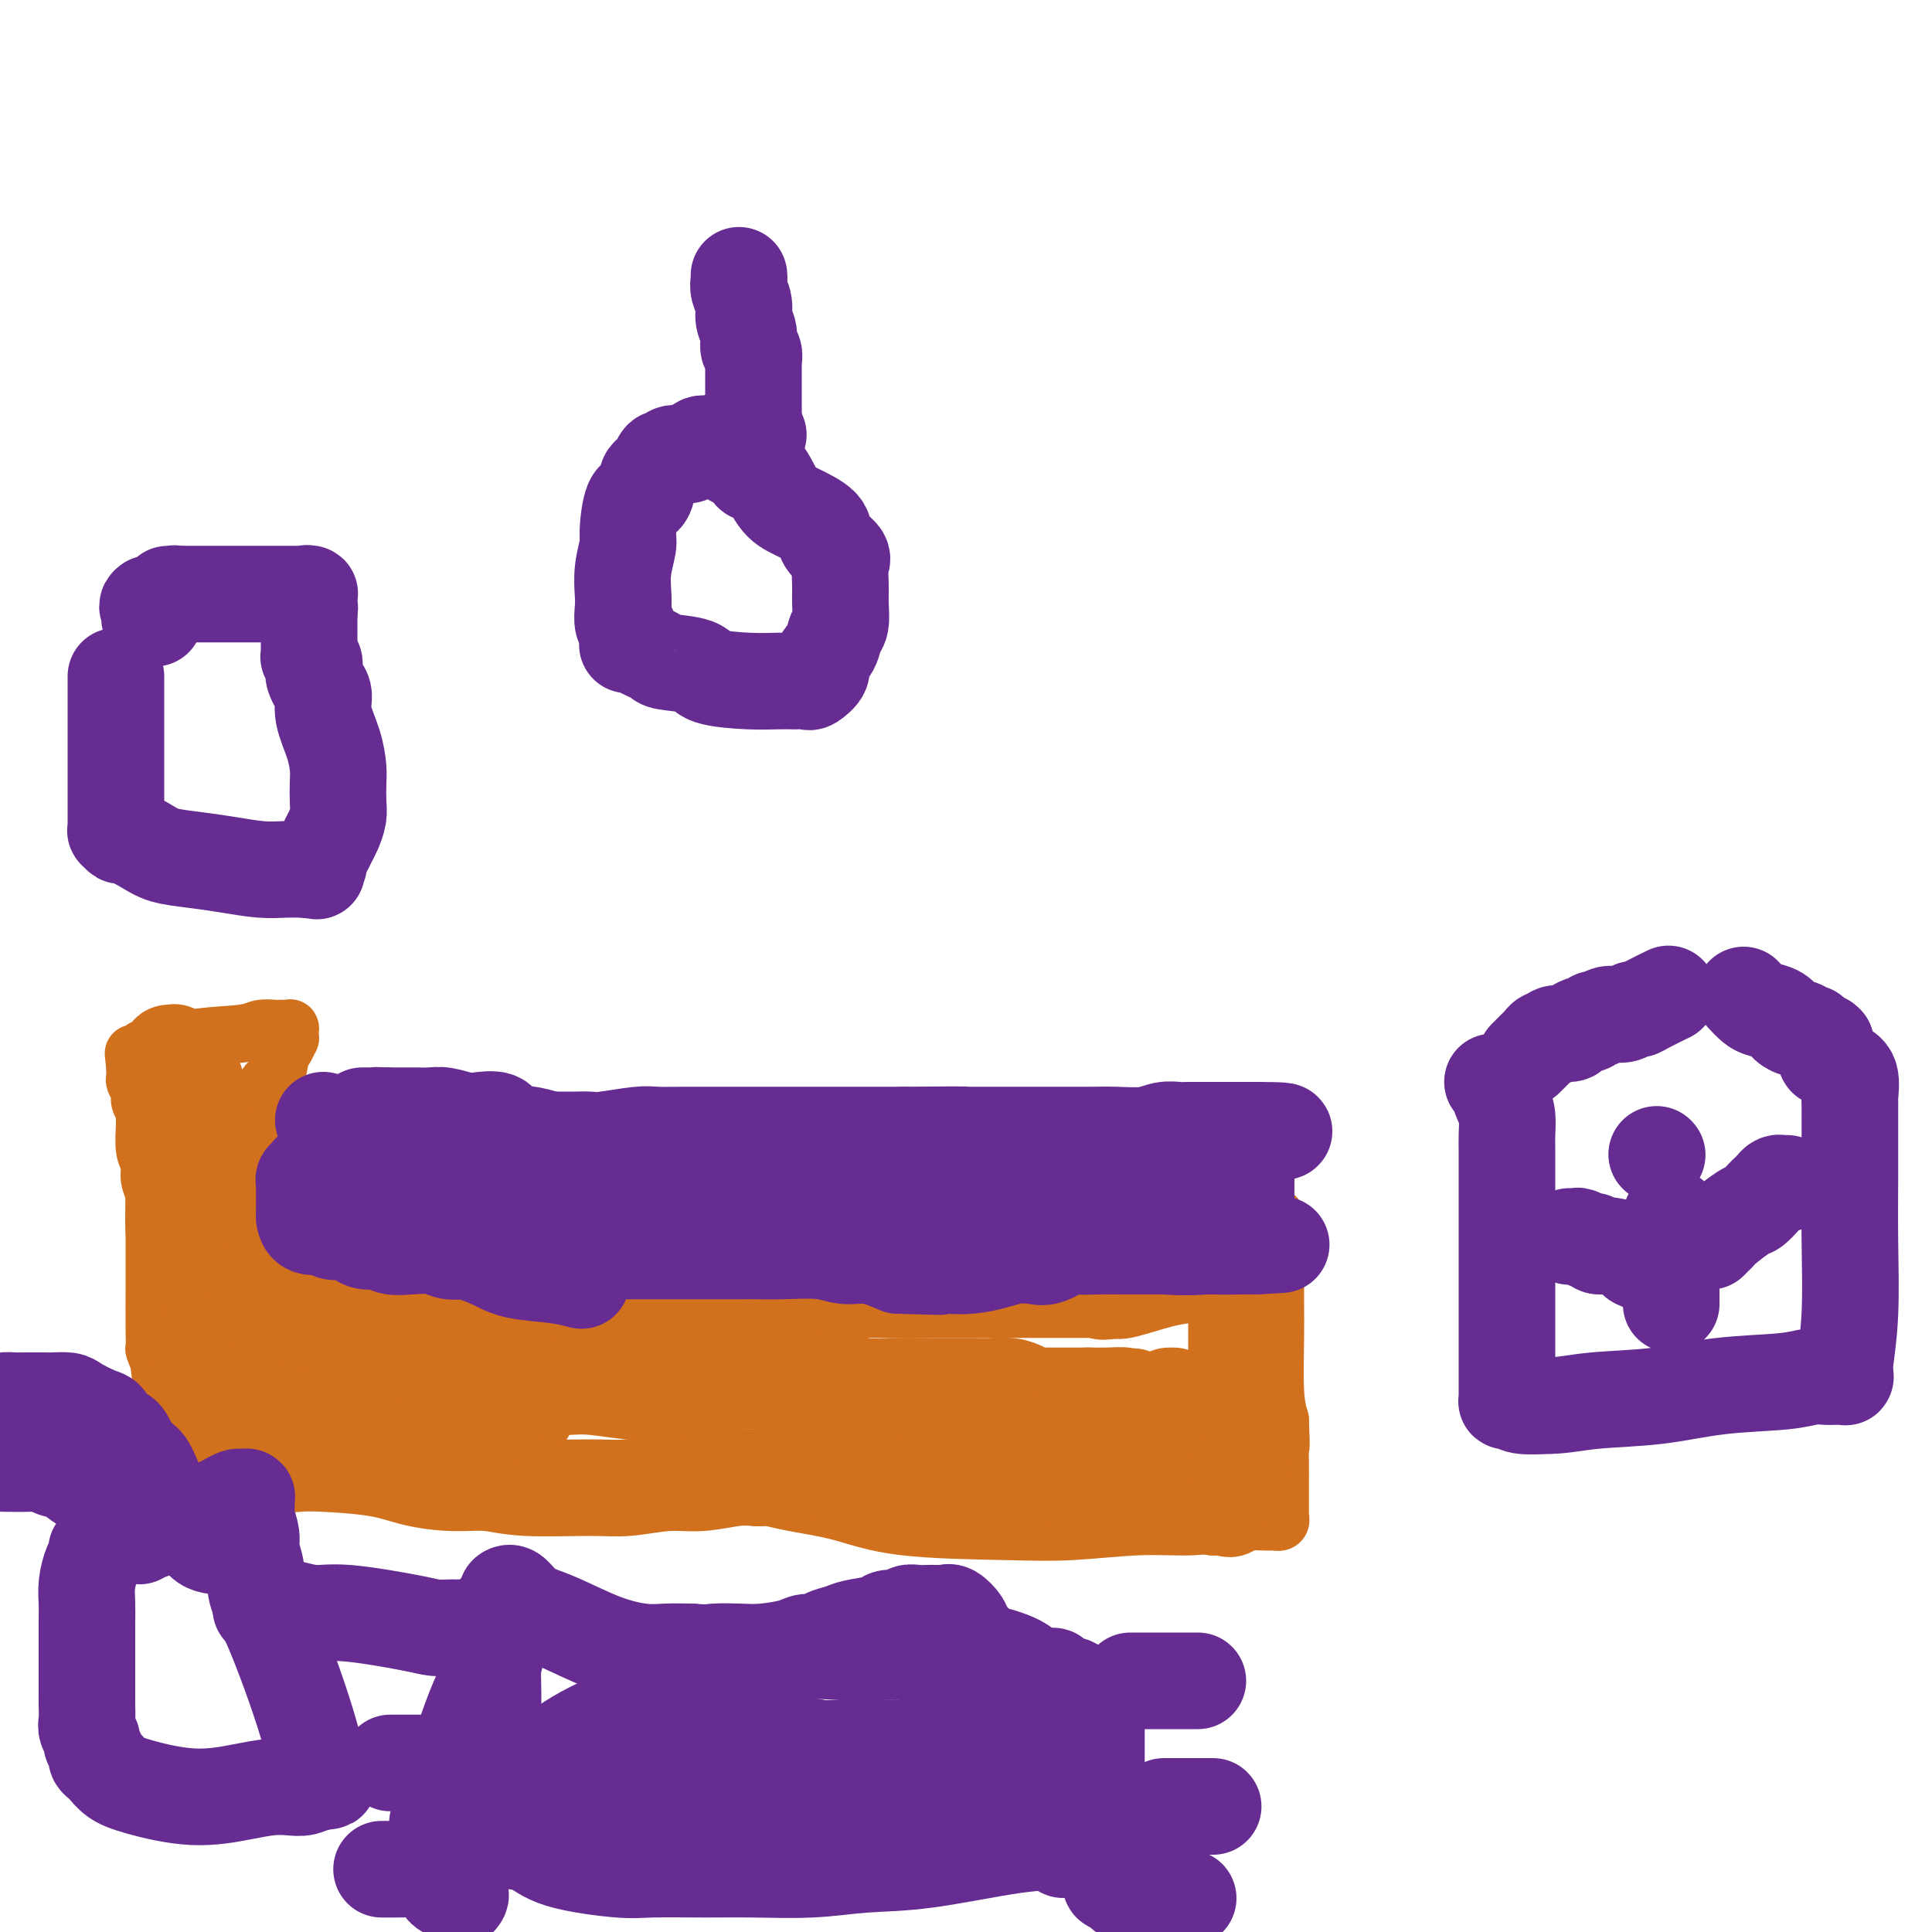 <svg viewBox='0 0 400 400' version='1.1' xmlns='http://www.w3.org/2000/svg' xmlns:xlink='http://www.w3.org/1999/xlink'><g fill='none' stroke='#D2711D' stroke-width='12' stroke-linecap='round' stroke-linejoin='round'><path d='M30,225c-0.000,-0.119 -0.000,-0.238 0,0c0.000,0.238 0.000,0.833 0,1c-0.000,0.167 -0.000,-0.093 0,0c0.000,0.093 0.000,0.540 0,1c-0.000,0.460 -0.001,0.935 0,1c0.001,0.065 0.004,-0.279 0,0c-0.004,0.279 -0.016,1.179 0,2c0.016,0.821 0.061,1.561 0,3c-0.061,1.439 -0.226,3.576 0,5c0.226,1.424 0.845,2.136 1,3c0.155,0.864 -0.155,1.882 0,3c0.155,1.118 0.774,2.337 1,3c0.226,0.663 0.061,0.770 0,1c-0.061,0.230 -0.016,0.582 0,1c0.016,0.418 0.004,0.901 0,1c-0.004,0.099 -0.001,-0.184 0,0c0.001,0.184 0.000,0.837 0,1c-0.000,0.163 -0.000,-0.163 0,0c0.000,0.163 0.000,0.817 0,1c-0.000,0.183 -0.000,-0.105 0,0c0.000,0.105 0.000,0.601 0,1c-0.000,0.399 -0.000,0.699 0,1'/><path d='M32,254c0.309,4.503 0.083,1.260 0,0c-0.083,-1.260 -0.022,-0.538 0,0c0.022,0.538 0.006,0.890 0,1c-0.006,0.110 -0.002,-0.023 0,0c0.002,0.023 0.000,0.201 0,0c-0.000,-0.201 -0.000,-0.783 0,-1c0.000,-0.217 0.000,-0.071 0,0c-0.000,0.071 -0.000,0.066 0,0c0.000,-0.066 0.000,-0.194 0,-1c-0.000,-0.806 -0.000,-2.291 0,-3c0.000,-0.709 0.000,-0.643 0,-1c-0.000,-0.357 -0.000,-1.139 0,-2c0.000,-0.861 0.001,-1.802 0,-3c-0.001,-1.198 -0.003,-2.653 0,-3c0.003,-0.347 0.011,0.412 0,0c-0.011,-0.412 -0.040,-1.997 0,-3c0.040,-1.003 0.150,-1.423 0,-2c-0.150,-0.577 -0.561,-1.309 -1,-2c-0.439,-0.691 -0.906,-1.341 -1,-2c-0.094,-0.659 0.185,-1.328 0,-2c-0.185,-0.672 -0.834,-1.347 -1,-2c-0.166,-0.653 0.152,-1.285 0,-2c-0.152,-0.715 -0.773,-1.515 -1,-2c-0.227,-0.485 -0.061,-0.656 0,-1c0.061,-0.344 0.016,-0.862 0,-1c-0.016,-0.138 -0.005,0.103 0,0c0.005,-0.103 0.002,-0.552 0,-1'/><path d='M28,221c-0.618,-5.272 -0.162,-1.951 0,-1c0.162,0.951 0.031,-0.467 0,-1c-0.031,-0.533 0.037,-0.179 0,0c-0.037,0.179 -0.179,0.185 0,0c0.179,-0.185 0.677,-0.560 1,-1c0.323,-0.440 0.469,-0.945 1,-1c0.531,-0.055 1.445,0.339 3,0c1.555,-0.339 3.751,-1.411 7,-2c3.249,-0.589 7.550,-0.694 10,-1c2.450,-0.306 3.048,-0.814 4,-1c0.952,-0.186 2.258,-0.050 3,0c0.742,0.050 0.921,0.014 1,0c0.079,-0.014 0.060,-0.005 0,0c-0.060,0.005 -0.160,0.005 0,0c0.160,-0.005 0.579,-0.017 1,0c0.421,0.017 0.845,0.061 1,0c0.155,-0.061 0.042,-0.228 0,0c-0.042,0.228 -0.014,0.852 0,1c0.014,0.148 0.015,-0.181 0,0c-0.015,0.181 -0.044,0.872 0,1c0.044,0.128 0.163,-0.307 0,0c-0.163,0.307 -0.608,1.355 -1,2c-0.392,0.645 -0.732,0.888 -1,2c-0.268,1.112 -0.464,3.092 -1,4c-0.536,0.908 -1.414,0.745 -2,2c-0.586,1.255 -0.882,3.930 -1,6c-0.118,2.070 -0.059,3.535 0,5'/><path d='M54,236c-0.928,4.360 -0.249,3.761 0,5c0.249,1.239 0.067,4.317 0,6c-0.067,1.683 -0.018,1.970 0,3c0.018,1.030 0.005,2.801 0,4c-0.005,1.199 -0.001,1.824 0,2c0.001,0.176 0.000,-0.097 0,0c-0.000,0.097 -0.000,0.565 0,1c0.000,0.435 0.000,0.838 0,1c-0.000,0.162 -0.000,0.082 0,0c0.000,-0.082 0.000,-0.166 0,0c-0.000,0.166 -0.000,0.583 0,1'/><path d='M54,259c0.225,3.946 0.789,2.311 1,2c0.211,-0.311 0.070,0.701 0,1c-0.070,0.299 -0.070,-0.116 0,0c0.070,0.116 0.211,0.762 0,1c-0.211,0.238 -0.775,0.068 0,0c0.775,-0.068 2.887,-0.034 5,0'/><path d='M60,263c1.866,0.619 3.530,0.166 8,0c4.470,-0.166 11.747,-0.044 17,0c5.253,0.044 8.484,0.010 12,0c3.516,-0.010 7.318,0.006 11,0c3.682,-0.006 7.244,-0.032 11,0c3.756,0.032 7.706,0.121 10,0c2.294,-0.121 2.933,-0.453 6,0c3.067,0.453 8.562,1.691 12,2c3.438,0.309 4.818,-0.309 7,0c2.182,0.309 5.165,1.547 7,2c1.835,0.453 2.523,0.121 4,0c1.477,-0.121 3.744,-0.033 5,0c1.256,0.033 1.502,0.009 2,0c0.498,-0.009 1.249,-0.005 2,0'/><path d='M174,267c8.084,-0.075 8.794,-2.261 10,-3c1.206,-0.739 2.908,-0.029 8,-1c5.092,-0.971 13.573,-3.622 19,-5c5.427,-1.378 7.798,-1.483 11,-2c3.202,-0.517 7.234,-1.445 10,-2c2.766,-0.555 4.265,-0.737 6,-1c1.735,-0.263 3.706,-0.606 5,-1c1.294,-0.394 1.913,-0.838 3,-1c1.087,-0.162 2.643,-0.044 4,0c1.357,0.044 2.515,0.012 3,0c0.485,-0.012 0.297,-0.003 1,0c0.703,0.003 2.297,0.001 3,0c0.703,-0.001 0.517,-0.000 1,0c0.483,0.000 1.636,0.000 2,0c0.364,-0.000 -0.061,-0.001 0,0c0.061,0.001 0.609,0.005 1,0c0.391,-0.005 0.627,-0.017 1,0c0.373,0.017 0.885,0.063 1,0c0.115,-0.063 -0.165,-0.235 0,0c0.165,0.235 0.776,0.877 1,1c0.224,0.123 0.060,-0.274 0,0c-0.060,0.274 -0.016,1.220 0,2c0.016,0.780 0.005,1.395 0,2c-0.005,0.605 -0.002,1.200 0,2c0.002,0.800 0.003,1.806 0,4c-0.003,2.194 -0.011,5.578 0,8c0.011,2.422 0.041,3.883 0,7c-0.041,3.117 -0.155,7.891 0,11c0.155,3.109 0.577,4.555 1,6'/><path d='M265,294c0.309,7.599 0.083,5.096 0,5c-0.083,-0.096 -0.022,2.216 0,4c0.022,1.784 0.006,3.041 0,4c-0.006,0.959 -0.002,1.620 0,2c0.002,0.380 0.000,0.479 0,1c-0.000,0.521 0.001,1.464 0,2c-0.001,0.536 -0.005,0.665 0,1c0.005,0.335 0.017,0.874 0,1c-0.017,0.126 -0.064,-0.162 0,0c0.064,0.162 0.239,0.774 0,1c-0.239,0.226 -0.891,0.064 -1,0c-0.109,-0.064 0.327,-0.032 0,0c-0.327,0.032 -1.416,0.065 -3,0c-1.584,-0.065 -3.663,-0.227 -6,0c-2.337,0.227 -4.932,0.844 -8,1c-3.068,0.156 -6.609,-0.150 -11,0c-4.391,0.150 -9.631,0.756 -14,1c-4.369,0.244 -7.866,0.127 -14,0c-6.134,-0.127 -14.903,-0.262 -21,-1c-6.097,-0.738 -9.520,-2.078 -13,-3c-3.480,-0.922 -7.017,-1.426 -10,-2c-2.983,-0.574 -5.414,-1.219 -8,-2c-2.586,-0.781 -5.328,-1.698 -8,-2c-2.672,-0.302 -5.273,0.012 -8,0c-2.727,-0.012 -5.580,-0.349 -10,-1c-4.420,-0.651 -10.406,-1.614 -14,-2c-3.594,-0.386 -4.797,-0.193 -6,0'/><path d='M110,304c-7.048,-0.690 -5.669,-0.916 -6,-1c-0.331,-0.084 -2.374,-0.027 -4,0c-1.626,0.027 -2.836,0.023 -4,0c-1.164,-0.023 -2.282,-0.065 -4,0c-1.718,0.065 -4.037,0.238 -6,0c-1.963,-0.238 -3.569,-0.887 -5,-1c-1.431,-0.113 -2.686,0.309 -4,0c-1.314,-0.309 -2.686,-1.351 -5,-2c-2.314,-0.649 -5.569,-0.906 -7,-1c-1.431,-0.094 -1.040,-0.025 -2,0c-0.960,0.025 -3.273,0.007 -5,0c-1.727,-0.007 -2.868,-0.002 -4,0c-1.132,0.002 -2.253,0.000 -3,0c-0.747,-0.000 -1.118,-0.000 -2,0c-0.882,0.000 -2.274,0.000 -3,0c-0.726,-0.000 -0.786,-0.000 -1,0c-0.214,0.000 -0.583,0.000 -1,0c-0.417,-0.000 -0.882,-0.000 -1,0c-0.118,0.000 0.113,0.000 0,0c-0.113,-0.000 -0.569,-0.000 -1,0c-0.431,0.000 -0.837,0.001 -1,0c-0.163,-0.001 -0.082,-0.004 0,0c0.082,0.004 0.164,0.014 0,0c-0.164,-0.014 -0.574,-0.051 -1,0c-0.426,0.051 -0.869,0.190 -1,0c-0.131,-0.190 0.049,-0.709 0,-1c-0.049,-0.291 -0.328,-0.354 -1,-1c-0.672,-0.646 -1.737,-1.874 -2,-3c-0.263,-1.126 0.275,-2.149 0,-3c-0.275,-0.851 -1.364,-1.529 -2,-3c-0.636,-1.471 -0.818,-3.736 -1,-6'/><path d='M33,282c-1.309,-3.185 -1.083,-2.646 -1,-3c0.083,-0.354 0.022,-1.599 0,-4c-0.022,-2.401 -0.006,-5.956 0,-8c0.006,-2.044 0.002,-2.575 0,-3c-0.002,-0.425 -0.000,-0.744 0,-2c0.000,-1.256 0.000,-3.450 0,-5c-0.000,-1.550 -0.000,-2.458 0,-3c0.000,-0.542 -0.000,-0.720 0,-1c0.000,-0.280 0.000,-0.662 0,-1c-0.000,-0.338 -0.001,-0.633 0,-1c0.001,-0.367 0.003,-0.805 0,-1c-0.003,-0.195 -0.012,-0.147 0,0c0.012,0.147 0.044,0.394 0,1c-0.044,0.606 -0.166,1.573 0,3c0.166,1.427 0.619,3.315 1,5c0.381,1.685 0.690,3.166 1,4c0.310,0.834 0.622,1.021 1,2c0.378,0.979 0.823,2.752 1,4c0.177,1.248 0.086,1.973 0,3c-0.086,1.027 -0.167,2.357 0,3c0.167,0.643 0.581,0.601 1,1c0.419,0.399 0.844,1.241 1,2c0.156,0.759 0.042,1.435 0,2c-0.042,0.565 -0.012,1.019 0,1c0.012,-0.019 0.006,-0.509 0,-1'/><path d='M38,280c1.156,3.638 1.046,-1.767 1,-4c-0.046,-2.233 -0.026,-1.293 0,-5c0.026,-3.707 0.060,-12.062 0,-16c-0.060,-3.938 -0.212,-3.460 0,-5c0.212,-1.540 0.789,-5.099 1,-7c0.211,-1.901 0.057,-2.144 0,-3c-0.057,-0.856 -0.015,-2.324 0,-3c0.015,-0.676 0.004,-0.559 0,-1c-0.004,-0.441 -0.001,-1.439 0,-2c0.001,-0.561 0.000,-0.685 0,-1c-0.000,-0.315 -0.000,-0.820 0,-1c0.000,-0.180 -0.000,-0.033 0,0c0.000,0.033 0.000,-0.047 0,0c-0.000,0.047 -0.001,0.223 0,0c0.001,-0.223 0.004,-0.844 0,-1c-0.004,-0.156 -0.016,0.153 0,0c0.016,-0.153 0.061,-0.770 0,-1c-0.061,-0.230 -0.228,-0.074 0,0c0.228,0.074 0.852,0.067 1,0c0.148,-0.067 -0.181,-0.195 0,0c0.181,0.195 0.872,0.714 1,1c0.128,0.286 -0.306,0.338 0,1c0.306,0.662 1.353,1.934 2,3c0.647,1.066 0.895,1.925 1,3c0.105,1.075 0.067,2.366 0,3c-0.067,0.634 -0.162,0.610 0,1c0.162,0.390 0.581,1.195 1,2'/><path d='M46,244c1.156,2.244 1.044,1.356 1,1c-0.044,-0.356 -0.022,-0.178 0,0'/></g>
<g fill='none' stroke='#D2711D' stroke-width='20' stroke-linecap='round' stroke-linejoin='round'><path d='M35,218c0.425,0.031 0.850,0.062 1,0c0.150,-0.062 0.026,-0.216 0,0c-0.026,0.216 0.048,0.801 0,1c-0.048,0.199 -0.216,0.013 0,0c0.216,-0.013 0.817,0.149 1,0c0.183,-0.149 -0.052,-0.609 0,0c0.052,0.609 0.391,2.287 1,3c0.609,0.713 1.486,0.461 2,1c0.514,0.539 0.663,1.870 1,3c0.337,1.130 0.861,2.058 1,3c0.139,0.942 -0.106,1.896 0,3c0.106,1.104 0.564,2.358 1,4c0.436,1.642 0.849,3.671 1,6c0.151,2.329 0.041,4.958 0,7c-0.041,2.042 -0.011,3.497 0,5c0.011,1.503 0.005,3.053 0,5c-0.005,1.947 -0.009,4.292 0,6c0.009,1.708 0.032,2.778 0,4c-0.032,1.222 -0.118,2.595 0,4c0.118,1.405 0.439,2.842 0,4c-0.439,1.158 -1.638,2.038 -2,3c-0.362,0.962 0.113,2.006 0,3c-0.113,0.994 -0.815,1.936 -1,3c-0.185,1.064 0.147,2.249 0,3c-0.147,0.751 -0.771,1.067 -1,2c-0.229,0.933 -0.062,2.482 0,3c0.062,0.518 0.018,0.005 0,0c-0.018,-0.005 -0.009,0.497 0,1'/><path d='M40,295c-0.619,2.741 -0.166,0.595 0,0c0.166,-0.595 0.044,0.363 0,1c-0.044,0.637 -0.012,0.954 0,1c0.012,0.046 0.002,-0.180 0,0c-0.002,0.180 0.004,0.766 0,1c-0.004,0.234 -0.016,0.115 0,0c0.016,-0.115 0.061,-0.227 0,0c-0.061,0.227 -0.229,0.792 0,1c0.229,0.208 0.853,0.058 1,0c0.147,-0.058 -0.185,-0.026 0,0c0.185,0.026 0.886,0.044 1,0c0.114,-0.044 -0.360,-0.151 0,0c0.360,0.151 1.555,0.561 2,1c0.445,0.439 0.141,0.906 1,1c0.859,0.094 2.880,-0.185 4,0c1.120,0.185 1.339,0.834 2,1c0.661,0.166 1.764,-0.150 3,0c1.236,0.150 2.606,0.764 4,1c1.394,0.236 2.811,0.092 4,0c1.189,-0.092 2.150,-0.131 5,0c2.850,0.131 7.588,0.431 11,1c3.412,0.569 5.500,1.406 8,2c2.500,0.594 5.414,0.945 8,1c2.586,0.055 4.843,-0.185 7,0c2.157,0.185 4.213,0.797 8,1c3.787,0.203 9.306,-0.002 13,0c3.694,0.002 5.562,0.210 8,0c2.438,-0.210 5.447,-0.840 8,-1c2.553,-0.160 4.649,0.149 7,0c2.351,-0.149 4.957,-0.757 7,-1c2.043,-0.243 3.521,-0.122 5,0'/><path d='M157,306c10.740,-0.624 6.091,-1.684 5,-2c-1.091,-0.316 1.376,0.111 4,0c2.624,-0.111 5.406,-0.762 7,-1c1.594,-0.238 1.999,-0.064 3,0c1.001,0.064 2.599,0.017 4,0c1.401,-0.017 2.604,-0.005 4,0c1.396,0.005 2.984,0.001 4,0c1.016,-0.001 1.461,0.000 3,0c1.539,-0.000 4.172,-0.002 6,0c1.828,0.002 2.852,0.007 4,0c1.148,-0.007 2.420,-0.027 4,0c1.580,0.027 3.468,0.102 5,0c1.532,-0.102 2.710,-0.381 4,0c1.290,0.381 2.693,1.422 4,2c1.307,0.578 2.517,0.694 4,1c1.483,0.306 3.240,0.803 5,1c1.760,0.197 3.524,0.094 5,0c1.476,-0.094 2.664,-0.180 4,0c1.336,0.180 2.820,0.626 4,1c1.180,0.374 2.056,0.674 3,1c0.944,0.326 1.956,0.676 3,1c1.044,0.324 2.121,0.623 3,1c0.879,0.377 1.560,0.833 2,1c0.440,0.167 0.640,0.045 1,0c0.360,-0.045 0.880,-0.013 1,0c0.120,0.013 -0.161,0.007 0,0c0.161,-0.007 0.764,-0.016 1,0c0.236,0.016 0.104,0.056 0,0c-0.104,-0.056 -0.182,-0.207 0,0c0.182,0.207 0.623,0.774 1,0c0.377,-0.774 0.688,-2.887 1,-5'/><path d='M256,307c0.619,-2.016 0.166,-4.556 0,-7c-0.166,-2.444 -0.044,-4.791 0,-8c0.044,-3.209 0.012,-7.279 0,-10c-0.012,-2.721 -0.003,-4.094 0,-5c0.003,-0.906 0.001,-1.346 0,-2c-0.001,-0.654 -0.000,-1.522 0,-2c0.000,-0.478 0.000,-0.567 0,-1c-0.000,-0.433 -0.000,-1.212 0,-2c0.000,-0.788 0.000,-1.587 0,-2c-0.000,-0.413 -0.000,-0.440 0,-1c0.000,-0.560 0.000,-1.653 0,-2c-0.000,-0.347 -0.000,0.051 0,0c0.000,-0.051 0.001,-0.550 0,-1c-0.001,-0.450 -0.004,-0.852 0,-1c0.004,-0.148 0.016,-0.043 0,0c-0.016,0.043 -0.060,0.026 0,0c0.060,-0.026 0.224,-0.059 0,0c-0.224,0.059 -0.837,0.211 -1,0c-0.163,-0.211 0.124,-0.786 0,-1c-0.124,-0.214 -0.658,-0.068 -1,0c-0.342,0.068 -0.493,0.059 -1,0c-0.507,-0.059 -1.372,-0.166 -2,0c-0.628,0.166 -1.019,0.605 -2,1c-0.981,0.395 -2.552,0.745 -4,1c-1.448,0.255 -2.775,0.415 -5,1c-2.225,0.585 -5.350,1.596 -7,2c-1.650,0.404 -1.825,0.202 -2,0'/><path d='M231,267c-3.726,0.774 -3.042,0.207 -3,0c0.042,-0.207 -0.558,-0.056 -1,0c-0.442,0.056 -0.726,0.015 -1,0c-0.274,-0.015 -0.539,-0.004 -1,0c-0.461,0.004 -1.120,0.001 -2,0c-0.880,-0.001 -1.983,-0.000 -3,0c-1.017,0.000 -1.950,0.000 -3,0c-1.050,-0.000 -2.217,-0.000 -3,0c-0.783,0.000 -1.182,0.000 -2,0c-0.818,-0.000 -2.056,-0.000 -3,0c-0.944,0.000 -1.595,0.000 -3,0c-1.405,-0.000 -3.565,-0.000 -5,0c-1.435,0.000 -2.147,0.000 -3,0c-0.853,-0.000 -1.849,-0.000 -3,0c-1.151,0.000 -2.457,0.000 -4,0c-1.543,-0.000 -3.322,-0.001 -5,0c-1.678,0.001 -3.255,0.003 -5,0c-1.745,-0.003 -3.659,-0.011 -6,0c-2.341,0.011 -5.108,0.040 -7,0c-1.892,-0.040 -2.908,-0.149 -4,0c-1.092,0.149 -2.261,0.555 -4,1c-1.739,0.445 -4.049,0.927 -6,1c-1.951,0.073 -3.542,-0.264 -5,0c-1.458,0.264 -2.781,1.128 -6,2c-3.219,0.872 -8.332,1.750 -11,2c-2.668,0.250 -2.890,-0.129 -4,0c-1.110,0.129 -3.107,0.767 -5,1c-1.893,0.233 -3.683,0.063 -5,0c-1.317,-0.063 -2.162,-0.017 -4,0c-1.838,0.017 -4.668,0.005 -7,0c-2.332,-0.005 -4.166,-0.002 -6,0'/><path d='M101,274c-11.946,0.667 -10.311,-1.164 -11,-2c-0.689,-0.836 -3.703,-0.677 -6,-1c-2.297,-0.323 -3.879,-1.130 -5,-2c-1.121,-0.870 -1.782,-1.805 -3,-2c-1.218,-0.195 -2.995,0.350 -4,0c-1.005,-0.350 -1.239,-1.596 -2,-2c-0.761,-0.404 -2.050,0.035 -3,0c-0.950,-0.035 -1.560,-0.545 -2,-1c-0.440,-0.455 -0.708,-0.854 -1,-1c-0.292,-0.146 -0.608,-0.039 -1,0c-0.392,0.039 -0.861,0.010 -1,0c-0.139,-0.010 0.050,-0.003 0,0c-0.050,0.003 -0.339,0.000 -1,0c-0.661,-0.000 -1.693,0.002 -2,0c-0.307,-0.002 0.112,-0.009 0,0c-0.112,0.009 -0.754,0.035 -1,0c-0.246,-0.035 -0.097,-0.131 0,0c0.097,0.131 0.141,0.488 0,1c-0.141,0.512 -0.469,1.178 -1,2c-0.531,0.822 -1.266,1.799 -2,3c-0.734,1.201 -1.465,2.625 -2,4c-0.535,1.375 -0.872,2.701 -1,4c-0.128,1.299 -0.046,2.572 0,4c0.046,1.428 0.056,3.011 0,4c-0.056,0.989 -0.179,1.383 0,2c0.179,0.617 0.661,1.459 1,2c0.339,0.541 0.536,0.783 1,1c0.464,0.217 1.197,0.409 2,1c0.803,0.591 1.678,1.582 3,2c1.322,0.418 3.092,0.262 5,0c1.908,-0.262 3.954,-0.631 6,-1'/><path d='M70,292c2.630,-0.563 3.704,-1.471 6,-2c2.296,-0.529 5.815,-0.677 8,-1c2.185,-0.323 3.037,-0.819 4,-1c0.963,-0.181 2.039,-0.046 3,0c0.961,0.046 1.808,0.002 3,0c1.192,-0.002 2.728,0.037 4,0c1.272,-0.037 2.278,-0.150 3,0c0.722,0.150 1.160,0.565 2,1c0.840,0.435 2.083,0.892 3,1c0.917,0.108 1.507,-0.133 2,0c0.493,0.133 0.887,0.641 1,1c0.113,0.359 -0.056,0.571 0,1c0.056,0.429 0.337,1.076 -2,0c-2.337,-1.076 -7.293,-3.873 -11,-6c-3.707,-2.127 -6.166,-3.582 -9,-5c-2.834,-1.418 -6.043,-2.799 -9,-4c-2.957,-1.201 -5.660,-2.220 -8,-3c-2.340,-0.780 -4.315,-1.319 -7,-2c-2.685,-0.681 -6.079,-1.503 -8,-2c-1.921,-0.497 -2.370,-0.670 -3,-1c-0.630,-0.330 -1.442,-0.818 -2,-1c-0.558,-0.182 -0.861,-0.059 -1,0c-0.139,0.059 -0.114,0.054 0,0c0.114,-0.054 0.318,-0.158 1,0c0.682,0.158 1.841,0.579 3,1'/><path d='M53,269c1.618,0.557 3.662,1.450 5,2c1.338,0.550 1.969,0.758 5,2c3.031,1.242 8.463,3.519 13,5c4.537,1.481 8.178,2.166 12,3c3.822,0.834 7.826,1.818 12,3c4.174,1.182 8.517,2.563 12,3c3.483,0.437 6.105,-0.069 9,0c2.895,0.069 6.062,0.712 9,1c2.938,0.288 5.647,0.221 8,0c2.353,-0.221 4.352,-0.595 7,-1c2.648,-0.405 5.946,-0.840 8,-1c2.054,-0.160 2.863,-0.044 4,0c1.137,0.044 2.603,0.016 4,0c1.397,-0.016 2.726,-0.018 4,0c1.274,0.018 2.493,0.057 4,0c1.507,-0.057 3.301,-0.212 5,0c1.699,0.212 3.302,0.789 5,1c1.698,0.211 3.493,0.057 6,0c2.507,-0.057 5.728,-0.016 8,0c2.272,0.016 3.595,0.007 5,0c1.405,-0.007 2.890,-0.012 4,0c1.110,0.012 1.844,0.042 3,0c1.156,-0.042 2.733,-0.155 4,0c1.267,0.155 2.222,0.577 3,1c0.778,0.423 1.377,0.845 2,1c0.623,0.155 1.269,0.041 2,0c0.731,-0.041 1.547,-0.011 2,0c0.453,0.011 0.544,0.003 1,0c0.456,-0.003 1.277,-0.001 2,0c0.723,0.001 1.350,0.000 2,0c0.650,-0.000 1.325,-0.000 2,0'/><path d='M225,289c17.867,0.305 6.033,0.068 2,0c-4.033,-0.068 -0.265,0.034 2,0c2.265,-0.034 3.028,-0.205 4,0c0.972,0.205 2.154,0.787 3,1c0.846,0.213 1.358,0.057 2,0c0.642,-0.057 1.415,-0.015 2,0c0.585,0.015 0.984,0.004 1,0c0.016,-0.004 -0.349,-0.001 0,0c0.349,0.001 1.413,0.000 2,0c0.587,-0.000 0.697,-0.000 1,0c0.303,0.000 0.799,0.000 1,0c0.201,-0.000 0.105,-0.000 0,0c-0.105,0.000 -0.221,0.000 0,0c0.221,-0.000 0.777,-0.000 1,0c0.223,0.000 0.111,0.000 0,0'/><path d='M243,289c-0.422,0.000 -0.844,0.000 -1,0c-0.156,0.000 -0.044,0.000 0,0c0.044,0.000 0.022,0.000 0,0'/></g>
<g fill='none' stroke='#672C91' stroke-width='20' stroke-linecap='round' stroke-linejoin='round'><path d='M67,232c0.018,0.024 0.037,0.048 0,0c-0.037,-0.048 -0.129,-0.167 0,0c0.129,0.167 0.478,0.619 1,1c0.522,0.381 1.216,0.691 2,1c0.784,0.309 1.659,0.619 3,1c1.341,0.381 3.148,0.834 5,1c1.852,0.166 3.748,0.044 5,0c1.252,-0.044 1.859,-0.012 3,0c1.141,0.012 2.814,0.003 4,0c1.186,-0.003 1.883,-0.001 3,0c1.117,0.001 2.653,0.000 4,0c1.347,-0.000 2.503,-0.000 4,0c1.497,0.000 3.334,0.000 5,0c1.666,-0.000 3.160,-0.000 4,0c0.840,0.000 1.025,0.001 2,0c0.975,-0.001 2.740,-0.004 4,0c1.260,0.004 2.015,0.015 3,0c0.985,-0.015 2.199,-0.057 3,0c0.801,0.057 1.189,0.211 3,0c1.811,-0.211 5.045,-0.789 7,-1c1.955,-0.211 2.630,-0.057 4,0c1.370,0.057 3.436,0.015 5,0c1.564,-0.015 2.628,-0.004 4,0c1.372,0.004 3.053,0.001 5,0c1.947,-0.001 4.158,-0.000 6,0c1.842,0.000 3.313,0.000 5,0c1.687,-0.000 3.590,-0.000 5,0c1.410,0.000 2.326,0.000 4,0c1.674,-0.000 4.104,-0.000 6,0c1.896,0.000 3.256,0.000 5,0c1.744,-0.000 3.872,-0.000 6,0'/><path d='M187,235c18.819,-0.155 11.368,-0.041 9,0c-2.368,0.041 0.347,0.011 3,0c2.653,-0.011 5.244,-0.003 8,0c2.756,0.003 5.677,0.001 7,0c1.323,-0.001 1.050,0.001 2,0c0.950,-0.001 3.125,-0.004 5,0c1.875,0.004 3.451,0.015 5,0c1.549,-0.015 3.072,-0.057 5,0c1.928,0.057 4.260,0.211 6,0c1.740,-0.211 2.889,-0.789 4,-1c1.111,-0.211 2.184,-0.057 3,0c0.816,0.057 1.375,0.015 2,0c0.625,-0.015 1.315,-0.004 2,0c0.685,0.004 1.364,0.001 2,0c0.636,-0.001 1.230,-0.000 2,0c0.770,0.000 1.717,0.000 2,0c0.283,-0.000 -0.097,-0.000 0,0c0.097,0.000 0.671,0.000 1,0c0.329,-0.000 0.413,-0.000 1,0c0.587,0.000 1.678,0.000 2,0c0.322,-0.000 -0.124,-0.000 0,0c0.124,0.000 0.817,0.000 1,0c0.183,-0.000 -0.143,-0.000 0,0c0.143,0.000 0.755,0.000 1,0c0.245,-0.000 0.122,-0.000 0,0'/><path d='M260,234c11.358,0.027 3.254,0.595 0,1c-3.254,0.405 -1.656,0.649 -1,1c0.656,0.351 0.372,0.811 0,2c-0.372,1.189 -0.832,3.107 -1,4c-0.168,0.893 -0.045,0.761 0,1c0.045,0.239 0.012,0.848 0,1c-0.012,0.152 -0.003,-0.153 0,0c0.003,0.153 0.001,0.763 0,1c-0.001,0.237 -0.000,0.101 0,0c0.000,-0.101 0.000,-0.167 0,0c-0.000,0.167 -0.000,0.565 0,1c0.000,0.435 0.000,0.905 0,1c-0.000,0.095 -0.000,-0.184 0,0c0.000,0.184 0.001,0.833 0,1c-0.001,0.167 -0.002,-0.148 0,0c0.002,0.148 0.007,0.758 0,1c-0.007,0.242 -0.027,0.116 0,0c0.027,-0.116 0.102,-0.223 0,0c-0.102,0.223 -0.382,0.774 -1,1c-0.618,0.226 -1.573,0.127 -3,0c-1.427,-0.127 -3.325,-0.282 -5,0c-1.675,0.282 -3.125,1.000 -6,1c-2.875,0.000 -7.174,-0.718 -11,-1c-3.826,-0.282 -7.177,-0.128 -10,0c-2.823,0.128 -5.117,0.230 -7,0c-1.883,-0.230 -3.353,-0.794 -5,-1c-1.647,-0.206 -3.469,-0.055 -5,0c-1.531,0.055 -2.771,0.015 -4,0c-1.229,-0.015 -2.446,-0.004 -4,0c-1.554,0.004 -3.444,0.001 -5,0c-1.556,-0.001 -2.778,-0.001 -4,0'/><path d='M188,249c-10.976,-0.625 -5.418,-1.688 -4,-2c1.418,-0.312 -1.306,0.127 -4,0c-2.694,-0.127 -5.358,-0.819 -7,-1c-1.642,-0.181 -2.261,0.148 -3,0c-0.739,-0.148 -1.598,-0.775 -3,-1c-1.402,-0.225 -3.346,-0.050 -5,0c-1.654,0.050 -3.016,-0.025 -4,0c-0.984,0.025 -1.590,0.151 -3,0c-1.410,-0.151 -3.625,-0.580 -5,-1c-1.375,-0.420 -1.911,-0.830 -3,-1c-1.089,-0.170 -2.730,-0.098 -5,0c-2.270,0.098 -5.167,0.224 -7,0c-1.833,-0.224 -2.601,-0.796 -4,-1c-1.399,-0.204 -3.429,-0.041 -5,0c-1.571,0.041 -2.683,-0.042 -4,0c-1.317,0.042 -2.840,0.208 -4,0c-1.160,-0.208 -1.957,-0.790 -3,-1c-1.043,-0.210 -2.333,-0.046 -4,0c-1.667,0.046 -3.711,-0.025 -5,0c-1.289,0.025 -1.822,0.146 -3,0c-1.178,-0.146 -3.002,-0.560 -4,-1c-0.998,-0.440 -1.171,-0.906 -2,-1c-0.829,-0.094 -2.313,0.185 -3,0c-0.687,-0.185 -0.578,-0.834 -1,-1c-0.422,-0.166 -1.374,0.153 -2,0c-0.626,-0.153 -0.927,-0.777 -1,-1c-0.073,-0.223 0.083,-0.046 0,0c-0.083,0.046 -0.404,-0.039 -1,0c-0.596,0.039 -1.468,0.203 -2,0c-0.532,-0.203 -0.723,-0.772 -1,-1c-0.277,-0.228 -0.638,-0.114 -1,0'/><path d='M85,236c-2.907,-0.773 -1.173,-0.207 -1,0c0.173,0.207 -1.214,0.055 -2,0c-0.786,-0.055 -0.971,-0.012 -1,0c-0.029,0.012 0.096,-0.007 0,0c-0.096,0.007 -0.415,0.040 -1,0c-0.585,-0.040 -1.437,-0.151 -2,0c-0.563,0.151 -0.837,0.565 -1,1c-0.163,0.435 -0.213,0.891 -1,1c-0.787,0.109 -2.310,-0.128 -3,0c-0.690,0.128 -0.547,0.622 -1,1c-0.453,0.378 -1.502,0.641 -2,1c-0.498,0.359 -0.444,0.813 -1,1c-0.556,0.187 -1.722,0.105 -2,0c-0.278,-0.105 0.333,-0.234 0,0c-0.333,0.234 -1.610,0.832 -2,1c-0.390,0.168 0.106,-0.095 0,0c-0.106,0.095 -0.813,0.547 -1,1c-0.187,0.453 0.146,0.906 0,1c-0.146,0.094 -0.771,-0.173 -1,0c-0.229,0.173 -0.061,0.785 0,1c0.061,0.215 0.016,0.032 0,0c-0.016,-0.032 -0.004,0.085 0,0c0.004,-0.085 0.001,-0.373 0,0c-0.001,0.373 -0.000,1.406 0,2c0.000,0.594 0.000,0.751 0,1c-0.000,0.249 -0.000,0.592 0,1c0.000,0.408 0.000,0.880 0,1c-0.000,0.120 -0.000,-0.112 0,0c0.000,0.112 0.000,0.569 0,1c-0.000,0.431 -0.000,0.838 0,1c0.000,0.162 0.000,0.081 0,0'/><path d='M63,252c0.198,1.862 1.194,2.018 2,2c0.806,-0.018 1.422,-0.211 2,0c0.578,0.211 1.118,0.826 2,1c0.882,0.174 2.108,-0.093 3,0c0.892,0.093 1.451,0.547 2,1c0.549,0.453 1.088,0.905 2,1c0.912,0.095 2.196,-0.167 3,0c0.804,0.167 1.127,0.763 2,1c0.873,0.237 2.296,0.116 4,0c1.704,-0.116 3.689,-0.227 5,0c1.311,0.227 1.949,0.793 3,1c1.051,0.207 2.515,0.055 4,0c1.485,-0.055 2.991,-0.015 4,0c1.009,0.015 1.522,0.004 3,0c1.478,-0.004 3.921,-0.001 6,0c2.079,0.001 3.795,0.000 5,0c1.205,-0.000 1.901,-0.000 3,0c1.099,0.000 2.602,0.000 4,0c1.398,-0.000 2.692,-0.000 4,0c1.308,0.000 2.631,-0.000 4,0c1.369,0.000 2.785,0.000 4,0c1.215,-0.000 2.229,-0.000 4,0c1.771,0.000 4.301,0.000 6,0c1.699,-0.000 2.569,-0.001 4,0c1.431,0.001 3.424,0.004 5,0c1.576,-0.004 2.734,-0.017 4,0c1.266,0.017 2.640,0.062 5,0c2.360,-0.062 5.705,-0.233 8,0c2.295,0.233 3.541,0.870 5,1c1.459,0.130 3.131,-0.249 5,0c1.869,0.249 3.934,1.124 6,2'/><path d='M186,262c15.069,0.467 6.242,0.136 4,0c-2.242,-0.136 2.102,-0.075 5,0c2.898,0.075 4.349,0.166 6,0c1.651,-0.166 3.500,-0.588 5,-1c1.500,-0.412 2.650,-0.814 4,-1c1.350,-0.186 2.899,-0.155 4,0c1.101,0.155 1.755,0.434 3,0c1.245,-0.434 3.080,-1.580 4,-2c0.920,-0.420 0.924,-0.112 2,0c1.076,0.112 3.223,0.030 5,0c1.777,-0.030 3.184,-0.008 4,0c0.816,0.008 1.040,0.002 2,0c0.960,-0.002 2.656,-0.001 4,0c1.344,0.001 2.337,0.000 3,0c0.663,-0.000 0.994,-0.000 2,0c1.006,0.000 2.685,0.000 4,0c1.315,-0.000 2.267,-0.000 3,0c0.733,0.000 1.248,0.000 2,0c0.752,-0.000 1.743,-0.000 2,0c0.257,0.000 -0.219,0.000 0,0c0.219,-0.000 1.133,-0.000 2,0c0.867,0.000 1.686,0.000 2,0c0.314,-0.000 0.123,-0.000 0,0c-0.123,0.000 -0.177,0.000 0,0c0.177,-0.000 0.583,-0.000 1,0c0.417,0.000 0.843,0.000 1,0c0.157,-0.000 0.045,-0.000 0,0c-0.045,0.000 -0.022,0.000 0,0'/><path d='M260,258c11.115,-0.611 1.903,-0.138 -3,0c-4.903,0.138 -5.496,-0.058 -7,0c-1.504,0.058 -3.919,0.369 -9,0c-5.081,-0.369 -12.828,-1.420 -18,-2c-5.172,-0.580 -7.768,-0.690 -11,-1c-3.232,-0.310 -7.099,-0.821 -11,-1c-3.901,-0.179 -7.837,-0.027 -11,0c-3.163,0.027 -5.554,-0.073 -9,0c-3.446,0.073 -7.947,0.317 -11,0c-3.053,-0.317 -4.658,-1.197 -7,-2c-2.342,-0.803 -5.422,-1.531 -8,-2c-2.578,-0.469 -4.653,-0.679 -6,-1c-1.347,-0.321 -1.967,-0.751 -3,-1c-1.033,-0.249 -2.478,-0.316 -4,-1c-1.522,-0.684 -3.120,-1.986 -5,-3c-1.880,-1.014 -4.041,-1.739 -6,-2c-1.959,-0.261 -3.716,-0.058 -6,-1c-2.284,-0.942 -5.096,-3.031 -7,-4c-1.904,-0.969 -2.901,-0.820 -4,-1c-1.099,-0.180 -2.298,-0.688 -4,-1c-1.702,-0.312 -3.905,-0.427 -5,-1c-1.095,-0.573 -1.083,-1.604 -2,-2c-0.917,-0.396 -2.764,-0.159 -4,0c-1.236,0.159 -1.860,0.239 -3,0c-1.140,-0.239 -2.794,-0.796 -4,-1c-1.206,-0.204 -1.962,-0.055 -3,0c-1.038,0.055 -2.358,0.015 -3,0c-0.642,-0.015 -0.605,-0.004 -1,0c-0.395,0.004 -1.222,0.001 -2,0c-0.778,-0.001 -1.508,-0.000 -2,0c-0.492,0.000 -0.746,0.000 -1,0'/><path d='M80,231c-3.756,-0.155 -1.646,-0.041 -1,0c0.646,0.041 -0.170,0.011 -1,0c-0.830,-0.011 -1.673,-0.003 -2,0c-0.327,0.003 -0.139,0.001 0,0c0.139,-0.001 0.230,-0.000 0,0c-0.230,0.000 -0.780,0.000 -1,0c-0.220,-0.000 -0.110,-0.000 0,0'/><path d='M82,245c-0.000,-0.081 -0.001,-0.162 0,0c0.001,0.162 0.002,0.568 0,1c-0.002,0.432 -0.009,0.891 0,1c0.009,0.109 0.032,-0.132 0,0c-0.032,0.132 -0.119,0.636 0,1c0.119,0.364 0.443,0.587 1,1c0.557,0.413 1.347,1.017 2,2c0.653,0.983 1.167,2.346 2,3c0.833,0.654 1.983,0.599 3,1c1.017,0.401 1.902,1.259 3,2c1.098,0.741 2.410,1.365 4,2c1.590,0.635 3.456,1.281 5,2c1.544,0.719 2.764,1.512 5,2c2.236,0.488 5.487,0.670 8,1c2.513,0.330 4.290,0.809 5,1c0.710,0.191 0.355,0.096 0,0'/><path d='M309,224c0.445,-0.039 0.890,-0.078 1,0c0.110,0.078 -0.114,0.273 0,1c0.114,0.727 0.566,1.984 1,3c0.434,1.016 0.848,1.789 1,3c0.152,1.211 0.041,2.861 0,4c-0.041,1.139 -0.011,1.769 0,3c0.011,1.231 0.003,3.064 0,5c-0.003,1.936 -0.001,3.974 0,6c0.001,2.026 0.000,4.039 0,6c-0.000,1.961 -0.000,3.869 0,6c0.000,2.131 0.000,4.486 0,6c-0.000,1.514 -0.000,2.187 0,3c0.000,0.813 0.000,1.766 0,3c-0.000,1.234 -0.000,2.750 0,4c0.000,1.250 -0.000,2.233 0,3c0.000,0.767 0.000,1.318 0,2c-0.000,0.682 -0.000,1.497 0,2c0.000,0.503 0.000,0.695 0,1c-0.000,0.305 -0.000,0.722 0,1c0.000,0.278 0.000,0.418 0,1c-0.000,0.582 -0.001,1.606 0,2c0.001,0.394 0.003,0.157 0,0c-0.003,-0.157 -0.012,-0.235 0,0c0.012,0.235 0.045,0.781 0,1c-0.045,0.219 -0.167,0.110 0,0c0.167,-0.110 0.622,-0.222 1,0c0.378,0.222 0.679,0.778 2,1c1.321,0.222 3.660,0.111 6,0'/><path d='M321,291c2.803,-0.040 5.310,-0.642 9,-1c3.690,-0.358 8.564,-0.474 13,-1c4.436,-0.526 8.435,-1.461 13,-2c4.565,-0.539 9.695,-0.680 13,-1c3.305,-0.320 4.784,-0.818 6,-1c1.216,-0.182 2.168,-0.048 3,0c0.832,0.048 1.544,0.009 2,0c0.456,-0.009 0.657,0.011 1,0c0.343,-0.011 0.828,-0.053 1,0c0.172,0.053 0.032,0.200 0,0c-0.032,-0.200 0.044,-0.747 0,-1c-0.044,-0.253 -0.208,-0.211 0,-2c0.208,-1.789 0.788,-5.410 1,-10c0.212,-4.590 0.057,-10.151 0,-15c-0.057,-4.849 -0.015,-8.988 0,-13c0.015,-4.012 0.004,-7.898 0,-10c-0.004,-2.102 0.001,-2.419 0,-3c-0.001,-0.581 -0.006,-1.425 0,-2c0.006,-0.575 0.023,-0.880 0,-1c-0.023,-0.120 -0.087,-0.055 0,-1c0.087,-0.945 0.325,-2.901 0,-4c-0.325,-1.099 -1.211,-1.341 -2,-2c-0.789,-0.659 -1.479,-1.733 -2,-2c-0.521,-0.267 -0.871,0.274 -1,0c-0.129,-0.274 -0.037,-1.364 0,-2c0.037,-0.636 0.018,-0.818 0,-1'/><path d='M378,216c-0.956,-1.038 -0.848,-0.134 -1,0c-0.152,0.134 -0.566,-0.504 -1,-1c-0.434,-0.496 -0.889,-0.850 -1,-1c-0.111,-0.150 0.122,-0.095 0,0c-0.122,0.095 -0.598,0.229 -1,0c-0.402,-0.229 -0.730,-0.821 -1,-1c-0.270,-0.179 -0.481,0.055 -1,0c-0.519,-0.055 -1.346,-0.399 -2,-1c-0.654,-0.601 -1.134,-1.460 -2,-2c-0.866,-0.540 -2.118,-0.761 -3,-1c-0.882,-0.239 -1.395,-0.497 -2,-1c-0.605,-0.503 -1.303,-1.252 -2,-2'/><path d='M345,206c0.398,-0.194 0.795,-0.388 0,0c-0.795,0.388 -2.783,1.357 -4,2c-1.217,0.643 -1.664,0.961 -2,1c-0.336,0.039 -0.562,-0.201 -1,0c-0.438,0.201 -1.087,0.842 -2,1c-0.913,0.158 -2.089,-0.169 -3,0c-0.911,0.169 -1.558,0.833 -2,1c-0.442,0.167 -0.680,-0.161 -1,0c-0.320,0.161 -0.723,0.813 -1,1c-0.277,0.187 -0.427,-0.089 -1,0c-0.573,0.089 -1.568,0.545 -2,1c-0.432,0.455 -0.302,0.911 -1,1c-0.698,0.089 -2.225,-0.187 -3,0c-0.775,0.187 -0.799,0.837 -1,1c-0.201,0.163 -0.580,-0.163 -1,0c-0.420,0.163 -0.882,0.813 -1,1c-0.118,0.187 0.108,-0.090 0,0c-0.108,0.090 -0.551,0.546 -1,1c-0.449,0.454 -0.905,0.906 -1,1c-0.095,0.094 0.170,-0.171 0,0c-0.170,0.171 -0.777,0.777 -1,1c-0.223,0.223 -0.064,0.064 0,0c0.064,-0.064 0.032,-0.032 0,0'/><path d='M343,239c0.000,0.000 0.100,0.100 0.1,0.1'/><path d='M346,252c0.000,-0.098 0.000,-0.195 0,0c0.000,0.195 0.000,0.683 0,1c0.000,0.317 0.000,0.461 0,1c0.000,0.539 0.000,1.471 0,2c0.000,0.529 0.000,0.653 0,2c0.000,1.347 0.000,3.915 0,5c0.000,1.085 0.000,0.687 0,1c0.000,0.313 0.000,1.337 0,2c0.000,0.663 0.000,0.966 0,1c0.000,0.034 0.000,-0.202 0,0c0.000,0.202 0.000,0.842 0,1c0.000,0.158 0.000,-0.168 0,0c0.000,0.168 0.000,0.828 0,1c-0.000,0.172 0.000,-0.146 0,0c0.000,0.146 -0.000,0.756 0,1c0.000,0.244 0.000,0.122 0,0'/><path d='M354,257c0.311,-0.316 0.621,-0.633 1,-1c0.379,-0.367 0.826,-0.785 1,-1c0.174,-0.215 0.074,-0.229 1,-1c0.926,-0.771 2.878,-2.300 4,-3c1.122,-0.700 1.414,-0.569 2,-1c0.586,-0.431 1.466,-1.422 2,-2c0.534,-0.578 0.721,-0.743 1,-1c0.279,-0.257 0.649,-0.605 1,-1c0.351,-0.395 0.682,-0.838 1,-1c0.318,-0.162 0.624,-0.044 1,0c0.376,0.044 0.822,0.012 1,0c0.178,-0.012 0.089,-0.006 0,0'/><path d='M343,262c-0.006,0.007 -0.012,0.014 0,0c0.012,-0.014 0.044,-0.050 0,0c-0.044,0.050 -0.162,0.186 -1,0c-0.838,-0.186 -2.396,-0.695 -3,-1c-0.604,-0.305 -0.255,-0.406 -1,-1c-0.745,-0.594 -2.585,-1.679 -4,-2c-1.415,-0.321 -2.406,0.124 -3,0c-0.594,-0.124 -0.790,-0.818 -1,-1c-0.210,-0.182 -0.435,0.147 -1,0c-0.565,-0.147 -1.472,-0.772 -2,-1c-0.528,-0.228 -0.678,-0.061 -1,0c-0.322,0.061 -0.818,0.016 -1,0c-0.182,-0.016 -0.052,-0.005 0,0c0.052,0.005 0.026,0.002 0,0'/><path d='M96,373c0.000,0.341 0.000,0.683 0,1c-0.000,0.317 -0.000,0.611 0,1c0.000,0.389 0.000,0.875 0,1c-0.000,0.125 -0.001,-0.111 0,0c0.001,0.111 0.004,0.570 0,1c-0.004,0.430 -0.015,0.832 0,1c0.015,0.168 0.056,0.101 0,0c-0.056,-0.101 -0.207,-0.237 0,0c0.207,0.237 0.773,0.848 1,1c0.227,0.152 0.113,-0.155 0,0c-0.113,0.155 -0.227,0.773 0,1c0.227,0.227 0.796,0.065 1,0c0.204,-0.065 0.044,-0.033 0,0c-0.044,0.033 0.030,0.066 0,0c-0.030,-0.066 -0.162,-0.231 0,-1c0.162,-0.769 0.618,-2.141 1,-3c0.382,-0.859 0.691,-1.206 1,-3c0.309,-1.794 0.619,-5.034 1,-8c0.381,-2.966 0.834,-5.659 1,-9c0.166,-3.341 0.044,-7.330 0,-10c-0.044,-2.670 -0.012,-4.022 0,-5c0.012,-0.978 0.003,-1.583 0,-2c-0.003,-0.417 -0.001,-0.648 0,-1c0.001,-0.352 0.000,-0.826 0,-1c-0.000,-0.174 -0.000,-0.050 0,0c0.000,0.050 0.000,0.025 0,0'/><path d='M102,337c0.774,-6.529 0.207,-1.853 0,1c-0.207,2.853 -0.056,3.882 0,4c0.056,0.118 0.015,-0.677 0,2c-0.015,2.677 -0.004,8.825 0,12c0.004,3.175 0.001,3.375 0,4c-0.001,0.625 -0.000,1.673 0,3c0.000,1.327 -0.000,2.933 0,4c0.000,1.067 0.002,1.595 0,2c-0.002,0.405 -0.008,0.689 0,1c0.008,0.311 0.029,0.651 0,1c-0.029,0.349 -0.107,0.706 0,1c0.107,0.294 0.399,0.525 1,0c0.601,-0.525 1.512,-1.804 3,-3c1.488,-1.196 3.554,-2.307 6,-4c2.446,-1.693 5.272,-3.968 9,-6c3.728,-2.032 8.357,-3.823 12,-6c3.643,-2.177 6.302,-4.741 10,-6c3.698,-1.259 8.437,-1.213 12,-2c3.563,-0.787 5.950,-2.407 9,-3c3.050,-0.593 6.762,-0.158 10,0c3.238,0.158 6.001,0.041 8,0c1.999,-0.041 3.235,-0.005 5,0c1.765,0.005 4.058,-0.020 6,0c1.942,0.020 3.531,0.085 5,0c1.469,-0.085 2.816,-0.322 5,0c2.184,0.322 5.203,1.202 7,2c1.797,0.798 2.370,1.514 3,2c0.630,0.486 1.315,0.743 2,1'/><path d='M215,347c2.503,0.730 2.761,0.056 3,0c0.239,-0.056 0.460,0.507 1,1c0.540,0.493 1.398,0.917 2,1c0.602,0.083 0.946,-0.175 1,0c0.054,0.175 -0.182,0.783 0,1c0.182,0.217 0.781,0.044 1,0c0.219,-0.044 0.057,0.040 0,0c-0.057,-0.040 -0.008,-0.203 0,0c0.008,0.203 -0.026,0.772 0,1c0.026,0.228 0.111,0.117 0,0c-0.111,-0.117 -0.418,-0.238 0,0c0.418,0.238 1.561,0.835 2,1c0.439,0.165 0.174,-0.102 0,0c-0.174,0.102 -0.257,0.571 0,1c0.257,0.429 0.853,0.816 1,1c0.147,0.184 -0.157,0.165 0,0c0.157,-0.165 0.774,-0.476 1,0c0.226,0.476 0.061,1.740 0,2c-0.061,0.260 -0.016,-0.485 0,0c0.016,0.485 0.004,2.198 0,3c-0.004,0.802 -0.001,0.691 0,1c0.001,0.309 0.000,1.036 0,2c-0.000,0.964 -0.000,2.164 0,3c0.000,0.836 0.000,1.307 0,2c-0.000,0.693 -0.000,1.608 0,2c0.000,0.392 0.000,0.259 0,1c-0.000,0.741 -0.000,2.354 0,3c0.000,0.646 0.000,0.323 0,0'/><path d='M227,373c-0.000,3.054 -0.000,2.190 0,2c0.000,-0.190 0.000,0.293 0,1c-0.000,0.707 -0.000,1.638 0,2c0.000,0.362 0.000,0.153 0,0c-0.000,-0.153 -0.001,-0.252 0,0c0.001,0.252 0.002,0.856 0,1c-0.002,0.144 -0.009,-0.171 0,0c0.009,0.171 0.034,0.827 0,1c-0.034,0.173 -0.126,-0.137 -1,0c-0.874,0.137 -2.531,0.720 -5,1c-2.469,0.280 -5.750,0.257 -11,1c-5.250,0.743 -12.471,2.252 -18,3c-5.529,0.748 -9.368,0.736 -13,1c-3.632,0.264 -7.058,0.804 -11,1c-3.942,0.196 -8.399,0.048 -12,0c-3.601,-0.048 -6.345,0.005 -10,0c-3.655,-0.005 -8.222,-0.067 -11,0c-2.778,0.067 -3.768,0.264 -7,0c-3.232,-0.264 -8.705,-0.988 -12,-2c-3.295,-1.012 -4.413,-2.314 -6,-3c-1.587,-0.686 -3.644,-0.758 -5,-1c-1.356,-0.242 -2.013,-0.653 -3,-1c-0.987,-0.347 -2.306,-0.629 -3,-1c-0.694,-0.371 -0.764,-0.832 -1,-1c-0.236,-0.168 -0.638,-0.045 -1,0c-0.362,0.045 -0.685,0.012 -1,0c-0.315,-0.012 -0.623,-0.003 -1,0c-0.377,0.003 -0.823,0.001 -1,0c-0.177,-0.001 -0.086,-0.000 0,0c0.086,0.000 0.167,0.000 0,0c-0.167,-0.000 -0.584,-0.000 -1,0'/><path d='M93,378c-5.357,-1.310 -1.251,-0.085 0,0c1.251,0.085 -0.353,-0.970 -1,-2c-0.647,-1.030 -0.336,-2.034 0,-3c0.336,-0.966 0.699,-1.894 1,-3c0.301,-1.106 0.540,-2.390 1,-4c0.460,-1.610 1.140,-3.547 2,-6c0.860,-2.453 1.898,-5.422 3,-8c1.102,-2.578 2.267,-4.766 3,-7c0.733,-2.234 1.034,-4.515 1,-6c-0.034,-1.485 -0.401,-2.173 0,-3c0.401,-0.827 1.572,-1.794 2,-2c0.428,-0.206 0.115,0.347 0,0c-0.115,-0.347 -0.031,-1.596 0,-2c0.031,-0.404 0.008,0.036 0,0c-0.008,-0.036 0.000,-0.547 0,-1c-0.000,-0.453 -0.009,-0.848 0,-1c0.009,-0.152 0.035,-0.063 0,0c-0.035,0.063 -0.131,0.098 0,0c0.131,-0.098 0.489,-0.328 1,0c0.511,0.328 1.175,1.216 2,2c0.825,0.784 1.812,1.464 3,2c1.188,0.536 2.578,0.928 5,2c2.422,1.072 5.876,2.823 9,4c3.124,1.177 5.918,1.778 8,2c2.082,0.222 3.452,0.063 5,0c1.548,-0.063 3.274,-0.032 5,0'/><path d='M143,342c3.671,0.313 3.850,0.094 5,0c1.150,-0.094 3.272,-0.063 5,0c1.728,0.063 3.063,0.157 5,0c1.937,-0.157 4.476,-0.567 6,-1c1.524,-0.433 2.033,-0.890 3,-1c0.967,-0.110 2.392,0.125 3,0c0.608,-0.125 0.398,-0.612 1,-1c0.602,-0.388 2.014,-0.677 3,-1c0.986,-0.323 1.545,-0.679 3,-1c1.455,-0.321 3.808,-0.608 5,-1c1.192,-0.392 1.225,-0.890 2,-1c0.775,-0.110 2.291,0.167 3,0c0.709,-0.167 0.609,-0.777 1,-1c0.391,-0.223 1.271,-0.060 2,0c0.729,0.060 1.305,0.017 2,0c0.695,-0.017 1.509,-0.006 2,0c0.491,0.006 0.661,0.008 1,0c0.339,-0.008 0.849,-0.026 1,0c0.151,0.026 -0.055,0.095 0,0c0.055,-0.095 0.371,-0.354 1,0c0.629,0.354 1.571,1.321 2,2c0.429,0.679 0.345,1.071 1,2c0.655,0.929 2.048,2.396 3,4c0.952,1.604 1.462,3.347 2,5c0.538,1.653 1.103,3.217 2,5c0.897,1.783 2.124,3.784 3,6c0.876,2.216 1.400,4.646 2,7c0.600,2.354 1.274,4.631 2,6c0.726,1.369 1.503,1.830 2,3c0.497,1.170 0.713,3.049 1,4c0.287,0.951 0.643,0.976 1,1'/><path d='M218,379c3.491,7.200 1.718,2.699 1,1c-0.718,-1.699 -0.381,-0.595 0,0c0.381,0.595 0.808,0.682 1,1c0.192,0.318 0.151,0.868 0,1c-0.151,0.132 -0.412,-0.156 0,0c0.412,0.156 1.497,0.754 0,0c-1.497,-0.754 -5.577,-2.860 -10,-5c-4.423,-2.140 -9.189,-4.314 -13,-6c-3.811,-1.686 -6.668,-2.884 -10,-4c-3.332,-1.116 -7.141,-2.152 -10,-3c-2.859,-0.848 -4.770,-1.509 -7,-2c-2.230,-0.491 -4.780,-0.811 -7,-1c-2.220,-0.189 -4.111,-0.247 -7,0c-2.889,0.247 -6.777,0.798 -9,1c-2.223,0.202 -2.780,0.054 -4,0c-1.220,-0.054 -3.101,-0.014 -4,0c-0.899,0.014 -0.815,0.004 -1,0c-0.185,-0.004 -0.637,-0.001 -1,0c-0.363,0.001 -0.636,0.000 0,0c0.636,-0.000 2.180,-0.000 5,0c2.820,0.000 6.915,0.000 12,0c5.085,-0.000 11.161,-0.000 16,0c4.839,0.000 8.441,0.000 14,0c5.559,-0.000 13.073,-0.000 17,0c3.927,0.000 4.265,0.000 5,0c0.735,-0.000 1.868,-0.000 3,0'/><path d='M209,362c11.058,0.002 3.702,0.006 1,0c-2.702,-0.006 -0.752,-0.021 0,0c0.752,0.021 0.304,0.077 0,0c-0.304,-0.077 -0.464,-0.288 -2,0c-1.536,0.288 -4.447,1.076 -9,2c-4.553,0.924 -10.747,1.985 -16,3c-5.253,1.015 -9.563,1.982 -14,3c-4.437,1.018 -9.000,2.085 -15,3c-6.000,0.915 -13.435,1.678 -17,2c-3.565,0.322 -3.259,0.201 -6,0c-2.741,-0.201 -8.528,-0.484 -12,-1c-3.472,-0.516 -4.629,-1.266 -6,-2c-1.371,-0.734 -2.956,-1.450 -4,-2c-1.044,-0.550 -1.549,-0.932 -2,-1c-0.451,-0.068 -0.849,0.179 -1,0c-0.151,-0.179 -0.054,-0.784 0,-1c0.054,-0.216 0.067,-0.044 0,0c-0.067,0.044 -0.214,-0.041 0,0c0.214,0.041 0.789,0.207 1,0c0.211,-0.207 0.057,-0.786 0,-1c-0.057,-0.214 -0.016,-0.061 0,0c0.016,0.061 0.008,0.031 0,0'/><path d='M234,348c0.530,0.000 1.060,0.000 2,0c0.940,0.000 2.291,0.000 3,0c0.709,0.000 0.778,0.000 2,0c1.222,0.000 3.598,0.000 5,0c1.402,0.000 1.829,0.000 2,0c0.171,0.000 0.085,0.000 0,0'/><path d='M241,374c-0.035,0.000 -0.071,0.000 0,0c0.071,0.000 0.247,0.000 1,0c0.753,0.000 2.083,0.000 3,0c0.917,0.000 1.421,0.000 2,0c0.579,-0.000 1.233,-0.000 2,0c0.767,0.000 1.648,0.000 2,0c0.352,0.000 0.176,0.000 0,0'/><path d='M230,389c-0.082,0.455 -0.164,0.910 0,1c0.164,0.090 0.573,-0.186 1,0c0.427,0.186 0.873,0.835 1,1c0.127,0.165 -0.063,-0.153 0,0c0.063,0.153 0.380,0.777 1,1c0.620,0.223 1.543,0.046 2,0c0.457,-0.046 0.447,0.040 1,0c0.553,-0.040 1.669,-0.207 3,0c1.331,0.207 2.879,0.787 4,1c1.121,0.213 1.816,0.057 2,0c0.184,-0.057 -0.143,-0.015 0,0c0.143,0.015 0.755,0.004 1,0c0.245,-0.004 0.122,-0.002 0,0'/><path d='M95,337c-0.385,0.004 -0.769,0.007 -1,0c-0.231,-0.007 -0.307,-0.025 -1,0c-0.693,0.025 -2.003,0.094 -3,0c-0.997,-0.094 -1.680,-0.351 -5,-1c-3.320,-0.649 -9.278,-1.691 -13,-2c-3.722,-0.309 -5.207,0.113 -7,0c-1.793,-0.113 -3.892,-0.762 -5,-1c-1.108,-0.238 -1.225,-0.064 -2,0c-0.775,0.064 -2.208,0.017 -3,0c-0.792,-0.017 -0.944,-0.005 -1,0c-0.056,0.005 -0.016,0.001 0,0c0.016,-0.001 0.008,-0.001 0,0'/><path d='M90,365c-1.947,0.000 -3.895,0.000 -5,0c-1.105,0.000 -1.368,0.000 -2,0c-0.632,0.000 -1.632,0.000 -2,0c-0.368,0.000 -0.105,0.000 0,0c0.105,0.000 0.053,0.000 0,0'/><path d='M95,393c0.316,-0.392 0.633,-0.785 0,-1c-0.633,-0.215 -2.214,-0.254 -3,-1c-0.786,-0.746 -0.775,-2.200 -2,-3c-1.225,-0.800 -3.686,-0.946 -5,-1c-1.314,-0.054 -1.480,-0.014 -2,0c-0.520,0.014 -1.393,0.004 -2,0c-0.607,-0.004 -0.946,-0.001 -1,0c-0.054,0.001 0.178,0.000 0,0c-0.178,-0.000 -0.765,-0.000 -1,0c-0.235,0.000 -0.117,0.000 0,0'/><path d='M20,321c0.006,0.021 0.012,0.042 0,0c-0.012,-0.042 -0.042,-0.147 0,0c0.042,0.147 0.155,0.544 0,1c-0.155,0.456 -0.577,0.969 -1,2c-0.423,1.031 -0.845,2.581 -1,4c-0.155,1.419 -0.041,2.708 0,4c0.041,1.292 0.011,2.587 0,4c-0.011,1.413 -0.003,2.944 0,4c0.003,1.056 0.001,1.638 0,3c-0.001,1.362 -0.001,3.505 0,5c0.001,1.495 0.004,2.341 0,3c-0.004,0.659 -0.016,1.131 0,2c0.016,0.869 0.061,2.134 0,3c-0.061,0.866 -0.227,1.331 0,2c0.227,0.669 0.849,1.541 1,2c0.151,0.459 -0.167,0.503 0,1c0.167,0.497 0.820,1.446 1,2c0.180,0.554 -0.113,0.714 0,1c0.113,0.286 0.634,0.698 1,1c0.366,0.302 0.578,0.495 1,1c0.422,0.505 1.053,1.323 2,2c0.947,0.677 2.210,1.215 5,2c2.790,0.785 7.107,1.819 11,2c3.893,0.181 7.362,-0.491 10,-1c2.638,-0.509 4.443,-0.854 6,-1c1.557,-0.146 2.865,-0.092 4,0c1.135,0.092 2.098,0.220 3,0c0.902,-0.220 1.743,-0.790 2,-1c0.257,-0.210 -0.069,-0.060 0,0c0.069,0.060 0.535,0.030 1,0'/><path d='M66,369c4.024,-0.484 1.084,-0.192 0,0c-1.084,0.192 -0.313,0.286 0,0c0.313,-0.286 0.170,-0.953 0,-2c-0.170,-1.047 -0.365,-2.475 -1,-5c-0.635,-2.525 -1.710,-6.149 -3,-10c-1.290,-3.851 -2.795,-7.931 -4,-11c-1.205,-3.069 -2.112,-5.128 -3,-7c-0.888,-1.872 -1.758,-3.559 -2,-5c-0.242,-1.441 0.146,-2.638 0,-4c-0.146,-1.362 -0.824,-2.891 -1,-4c-0.176,-1.109 0.149,-1.799 0,-3c-0.149,-1.201 -0.772,-2.914 -1,-4c-0.228,-1.086 -0.060,-1.545 0,-2c0.060,-0.455 0.012,-0.907 0,-1c-0.012,-0.093 0.011,0.171 0,0c-0.011,-0.171 -0.055,-0.778 0,-1c0.055,-0.222 0.209,-0.060 0,0c-0.209,0.060 -0.780,0.019 -1,0c-0.220,-0.019 -0.088,-0.016 0,0c0.088,0.016 0.134,0.046 0,0c-0.134,-0.046 -0.448,-0.168 -1,0c-0.552,0.168 -1.344,0.627 -2,1c-0.656,0.373 -1.177,0.659 -2,1c-0.823,0.341 -1.950,0.735 -3,1c-1.050,0.265 -2.024,0.401 -3,1c-0.976,0.599 -1.955,1.661 -3,2c-1.045,0.339 -2.156,-0.046 -3,0c-0.844,0.046 -1.422,0.523 -2,1'/><path d='M31,317c-3.421,1.155 -1.973,1.041 -2,1c-0.027,-0.041 -1.528,-0.011 -2,0c-0.472,0.011 0.085,0.003 0,0c-0.085,-0.003 -0.811,-0.001 -1,0c-0.189,0.001 0.159,0.000 0,0c-0.159,-0.000 -0.826,-0.000 -1,0c-0.174,0.000 0.146,0.000 0,0c-0.146,-0.000 -0.756,-0.000 -1,0c-0.244,0.000 -0.122,0.000 0,0'/><path d='M34,311c0.095,0.197 0.191,0.394 0,0c-0.191,-0.394 -0.667,-1.379 -1,-2c-0.333,-0.621 -0.523,-0.877 -1,-2c-0.477,-1.123 -1.240,-3.113 -2,-4c-0.760,-0.887 -1.517,-0.670 -2,-1c-0.483,-0.330 -0.692,-1.206 -1,-2c-0.308,-0.794 -0.713,-1.507 -1,-2c-0.287,-0.493 -0.455,-0.766 -1,-1c-0.545,-0.234 -1.468,-0.431 -2,-1c-0.532,-0.569 -0.675,-1.512 -1,-2c-0.325,-0.488 -0.834,-0.523 -2,-1c-1.166,-0.477 -2.988,-1.396 -4,-2c-1.012,-0.604 -1.212,-0.894 -2,-1c-0.788,-0.106 -2.164,-0.028 -3,0c-0.836,0.028 -1.132,0.007 -2,0c-0.868,-0.007 -2.308,0.000 -3,0c-0.692,-0.000 -0.636,-0.008 -1,0c-0.364,0.008 -1.149,0.033 -2,0c-0.851,-0.033 -1.768,-0.124 -2,0c-0.232,0.124 0.219,0.464 0,1c-0.219,0.536 -1.110,1.268 -2,2'/><path d='M1,303c-0.448,-0.007 -0.896,-0.014 0,0c0.896,0.014 3.137,0.050 5,0c1.863,-0.050 3.350,-0.187 4,0c0.650,0.187 0.464,0.698 1,1c0.536,0.302 1.795,0.395 3,1c1.205,0.605 2.356,1.720 3,2c0.644,0.280 0.779,-0.276 2,0c1.221,0.276 3.526,1.384 5,2c1.474,0.616 2.118,0.741 3,1c0.882,0.259 2.003,0.651 3,1c0.997,0.349 1.869,0.653 3,1c1.131,0.347 2.520,0.736 3,1c0.480,0.264 0.051,0.403 1,1c0.949,0.597 3.277,1.652 4,2c0.723,0.348 -0.160,-0.012 0,0c0.160,0.012 1.363,0.395 2,1c0.637,0.605 0.706,1.430 1,2c0.294,0.570 0.811,0.885 1,1c0.189,0.115 0.049,0.031 0,0c-0.049,-0.031 -0.006,-0.010 0,0c0.006,0.010 -0.026,0.010 0,0c0.026,-0.010 0.109,-0.030 0,0c-0.109,0.030 -0.411,0.111 -1,0c-0.589,-0.111 -1.466,-0.415 -2,-1c-0.534,-0.585 -0.724,-1.453 -1,-2c-0.276,-0.547 -0.638,-0.774 -1,-1'/><path d='M40,316c-0.862,-0.399 -1.015,0.103 -1,0c0.015,-0.103 0.200,-0.811 0,-1c-0.200,-0.189 -0.785,0.141 -1,0c-0.215,-0.141 -0.062,-0.755 0,-1c0.062,-0.245 0.031,-0.123 0,0'/><path d='M153,57c0.033,0.268 0.065,0.535 0,1c-0.065,0.465 -0.229,1.126 0,2c0.229,0.874 0.850,1.959 1,3c0.150,1.041 -0.170,2.037 0,3c0.170,0.963 0.830,1.895 1,3c0.170,1.105 -0.151,2.385 0,3c0.151,0.615 0.772,0.565 1,1c0.228,0.435 0.061,1.355 0,2c-0.061,0.645 -0.016,1.014 0,1c0.016,-0.014 0.004,-0.412 0,0c-0.004,0.412 -0.001,1.635 0,2c0.001,0.365 0.000,-0.127 0,0c-0.000,0.127 -0.000,0.874 0,1c0.000,0.126 0.000,-0.370 0,0c-0.000,0.370 -0.000,1.604 0,2c0.000,0.396 0.000,-0.048 0,0c-0.000,0.048 -0.000,0.586 0,1c0.000,0.414 0.000,0.702 0,1c-0.000,0.298 -0.000,0.605 0,1c0.000,0.395 0.000,0.876 0,1c-0.000,0.124 -0.000,-0.110 0,0c0.000,0.110 0.000,0.566 0,1c-0.000,0.434 -0.000,0.848 0,1c0.000,0.152 0.000,0.044 0,0c-0.000,-0.044 -0.000,-0.022 0,0'/><path d='M157,90c-0.390,-0.006 -0.780,-0.011 -1,0c-0.220,0.011 -0.271,0.039 -1,0c-0.729,-0.039 -2.135,-0.147 -3,0c-0.865,0.147 -1.190,0.547 -2,1c-0.810,0.453 -2.105,0.957 -3,1c-0.895,0.043 -1.392,-0.377 -2,0c-0.608,0.377 -1.329,1.549 -2,2c-0.671,0.451 -1.293,0.180 -2,0c-0.707,-0.180 -1.499,-0.269 -2,0c-0.501,0.269 -0.713,0.898 -1,1c-0.287,0.102 -0.651,-0.321 -1,0c-0.349,0.321 -0.684,1.386 -1,2c-0.316,0.614 -0.613,0.776 -1,1c-0.387,0.224 -0.864,0.512 -1,1c-0.136,0.488 0.070,1.178 0,2c-0.070,0.822 -0.415,1.776 -1,2c-0.585,0.224 -1.411,-0.281 -2,1c-0.589,1.281 -0.942,4.348 -1,6c-0.058,1.652 0.180,1.889 0,3c-0.180,1.111 -0.776,3.096 -1,5c-0.224,1.904 -0.074,3.729 0,5c0.074,1.271 0.071,1.990 0,3c-0.071,1.010 -0.212,2.310 0,3c0.212,0.690 0.775,0.768 1,1c0.225,0.232 0.113,0.616 0,1'/><path d='M130,131c-0.058,3.670 -0.204,2.344 0,2c0.204,-0.344 0.760,0.292 2,1c1.240,0.708 3.166,1.486 4,2c0.834,0.514 0.575,0.765 2,1c1.425,0.235 4.532,0.455 6,1c1.468,0.545 1.295,1.414 3,2c1.705,0.586 5.287,0.889 8,1c2.713,0.111 4.557,0.031 6,0c1.443,-0.031 2.486,-0.015 3,0c0.514,0.015 0.500,0.027 1,0c0.500,-0.027 1.514,-0.093 2,0c0.486,0.093 0.445,0.344 1,0c0.555,-0.344 1.708,-1.284 2,-2c0.292,-0.716 -0.276,-1.209 0,-2c0.276,-0.791 1.395,-1.880 2,-3c0.605,-1.120 0.697,-2.272 1,-3c0.303,-0.728 0.816,-1.034 1,-2c0.184,-0.966 0.038,-2.594 0,-4c-0.038,-1.406 0.032,-2.592 0,-4c-0.032,-1.408 -0.168,-3.038 0,-4c0.168,-0.962 0.639,-1.255 0,-2c-0.639,-0.745 -2.387,-1.942 -3,-3c-0.613,-1.058 -0.091,-1.978 -1,-3c-0.909,-1.022 -3.251,-2.146 -5,-3c-1.749,-0.854 -2.906,-1.438 -4,-3c-1.094,-1.562 -2.125,-4.103 -3,-5c-0.875,-0.897 -1.594,-0.152 -2,0c-0.406,0.152 -0.501,-0.289 -1,-1c-0.499,-0.711 -1.404,-1.691 -2,-2c-0.596,-0.309 -0.885,0.055 -1,0c-0.115,-0.055 -0.058,-0.527 0,-1'/><path d='M152,94c-3.022,-2.333 -1.578,-0.667 -1,0c0.578,0.667 0.289,0.333 0,0'/><path d='M24,140c0.000,0.432 0.000,0.864 0,1c-0.000,0.136 -0.000,-0.022 0,0c0.000,0.022 0.000,0.226 0,1c-0.000,0.774 -0.000,2.118 0,4c0.000,1.882 0.000,4.304 0,6c-0.000,1.696 -0.000,2.668 0,4c0.000,1.332 0.000,3.025 0,4c-0.000,0.975 -0.000,1.232 0,2c0.000,0.768 0.000,2.048 0,3c-0.000,0.952 -0.000,1.575 0,2c0.000,0.425 0.000,0.653 0,1c-0.000,0.347 -0.000,0.814 0,1c0.000,0.186 0.000,0.092 0,0c-0.000,-0.092 -0.001,-0.184 0,0c0.001,0.184 0.004,0.642 0,1c-0.004,0.358 -0.015,0.616 0,1c0.015,0.384 0.055,0.893 0,1c-0.055,0.107 -0.204,-0.189 0,0c0.204,0.189 0.762,0.863 1,1c0.238,0.137 0.158,-0.262 1,0c0.842,0.262 2.608,1.184 4,2c1.392,0.816 2.409,1.525 4,2c1.591,0.475 3.755,0.716 6,1c2.245,0.284 4.571,0.612 7,1c2.429,0.388 4.962,0.835 7,1c2.038,0.165 3.582,0.047 5,0c1.418,-0.047 2.709,-0.024 4,0'/><path d='M63,180c4.669,0.527 1.843,0.346 1,0c-0.843,-0.346 0.299,-0.855 1,-1c0.701,-0.145 0.961,0.075 1,0c0.039,-0.075 -0.143,-0.446 0,-1c0.143,-0.554 0.613,-1.291 1,-2c0.387,-0.709 0.692,-1.390 1,-2c0.308,-0.610 0.619,-1.148 1,-2c0.381,-0.852 0.832,-2.018 1,-3c0.168,-0.982 0.051,-1.781 0,-3c-0.051,-1.219 -0.037,-2.858 0,-4c0.037,-1.142 0.098,-1.786 0,-3c-0.098,-1.214 -0.356,-2.998 -1,-5c-0.644,-2.002 -1.675,-4.224 -2,-6c-0.325,-1.776 0.057,-3.107 0,-4c-0.057,-0.893 -0.551,-1.349 -1,-2c-0.449,-0.651 -0.851,-1.498 -1,-2c-0.149,-0.502 -0.044,-0.660 0,-1c0.044,-0.340 0.026,-0.860 0,-1c-0.026,-0.140 -0.059,0.102 0,0c0.059,-0.102 0.212,-0.548 0,-1c-0.212,-0.452 -0.789,-0.909 -1,-1c-0.211,-0.091 -0.057,0.184 0,0c0.057,-0.184 0.015,-0.828 0,-1c-0.015,-0.172 -0.004,0.128 0,0c0.004,-0.128 0.001,-0.683 0,-1c-0.001,-0.317 -0.000,-0.395 0,-1c0.000,-0.605 0.000,-1.737 0,-2c-0.000,-0.263 -0.000,0.342 0,0c0.000,-0.342 0.000,-1.630 0,-2c-0.000,-0.370 -0.000,0.180 0,0c0.000,-0.180 0.000,-1.090 0,-2'/><path d='M64,127c-0.928,-6.968 -0.249,-3.387 0,-2c0.249,1.387 0.068,0.582 0,0c-0.068,-0.582 -0.023,-0.941 0,-1c0.023,-0.059 0.023,0.180 0,0c-0.023,-0.180 -0.068,-0.780 0,-1c0.068,-0.220 0.248,-0.059 0,0c-0.248,0.059 -0.923,0.016 -1,0c-0.077,-0.016 0.443,-0.004 0,0c-0.443,0.004 -1.848,0.001 -3,0c-1.152,-0.001 -2.052,-0.000 -3,0c-0.948,0.000 -1.944,0.000 -3,0c-1.056,-0.000 -2.170,-0.000 -3,0c-0.830,0.000 -1.374,0.000 -2,0c-0.626,-0.000 -1.334,-0.000 -2,0c-0.666,0.000 -1.292,0.000 -2,0c-0.708,-0.000 -1.500,-0.000 -2,0c-0.500,0.000 -0.707,0.000 -1,0c-0.293,-0.000 -0.671,-0.000 -1,0c-0.329,0.000 -0.609,0.000 -1,0c-0.391,-0.000 -0.893,-0.000 -1,0c-0.107,0.000 0.181,0.000 0,0c-0.181,-0.000 -0.832,-0.000 -1,0c-0.168,0.000 0.147,0.000 0,0c-0.147,-0.000 -0.756,-0.000 -1,0c-0.244,0.000 -0.122,0.000 0,0'/><path d='M37,123c-3.786,0.001 -1.749,0.004 -1,0c0.749,-0.004 0.212,-0.016 0,0c-0.212,0.016 -0.099,0.061 0,0c0.099,-0.061 0.185,-0.226 0,0c-0.185,0.226 -0.642,0.845 -1,1c-0.358,0.155 -0.618,-0.155 -1,0c-0.382,0.155 -0.886,0.774 -1,1c-0.114,0.226 0.162,0.061 0,0c-0.162,-0.061 -0.762,-0.016 -1,0c-0.238,0.016 -0.115,0.004 0,0c0.115,-0.004 0.223,-0.001 0,0c-0.223,0.001 -0.778,0.000 -1,0c-0.222,-0.000 -0.111,-0.000 0,0'/><path d='M31,125c-0.927,0.548 -0.246,0.918 0,1c0.246,0.082 0.056,-0.122 0,0c-0.056,0.122 0.024,0.571 0,1c-0.024,0.429 -0.150,0.837 0,1c0.150,0.163 0.575,0.082 1,0'/></g>
</svg>